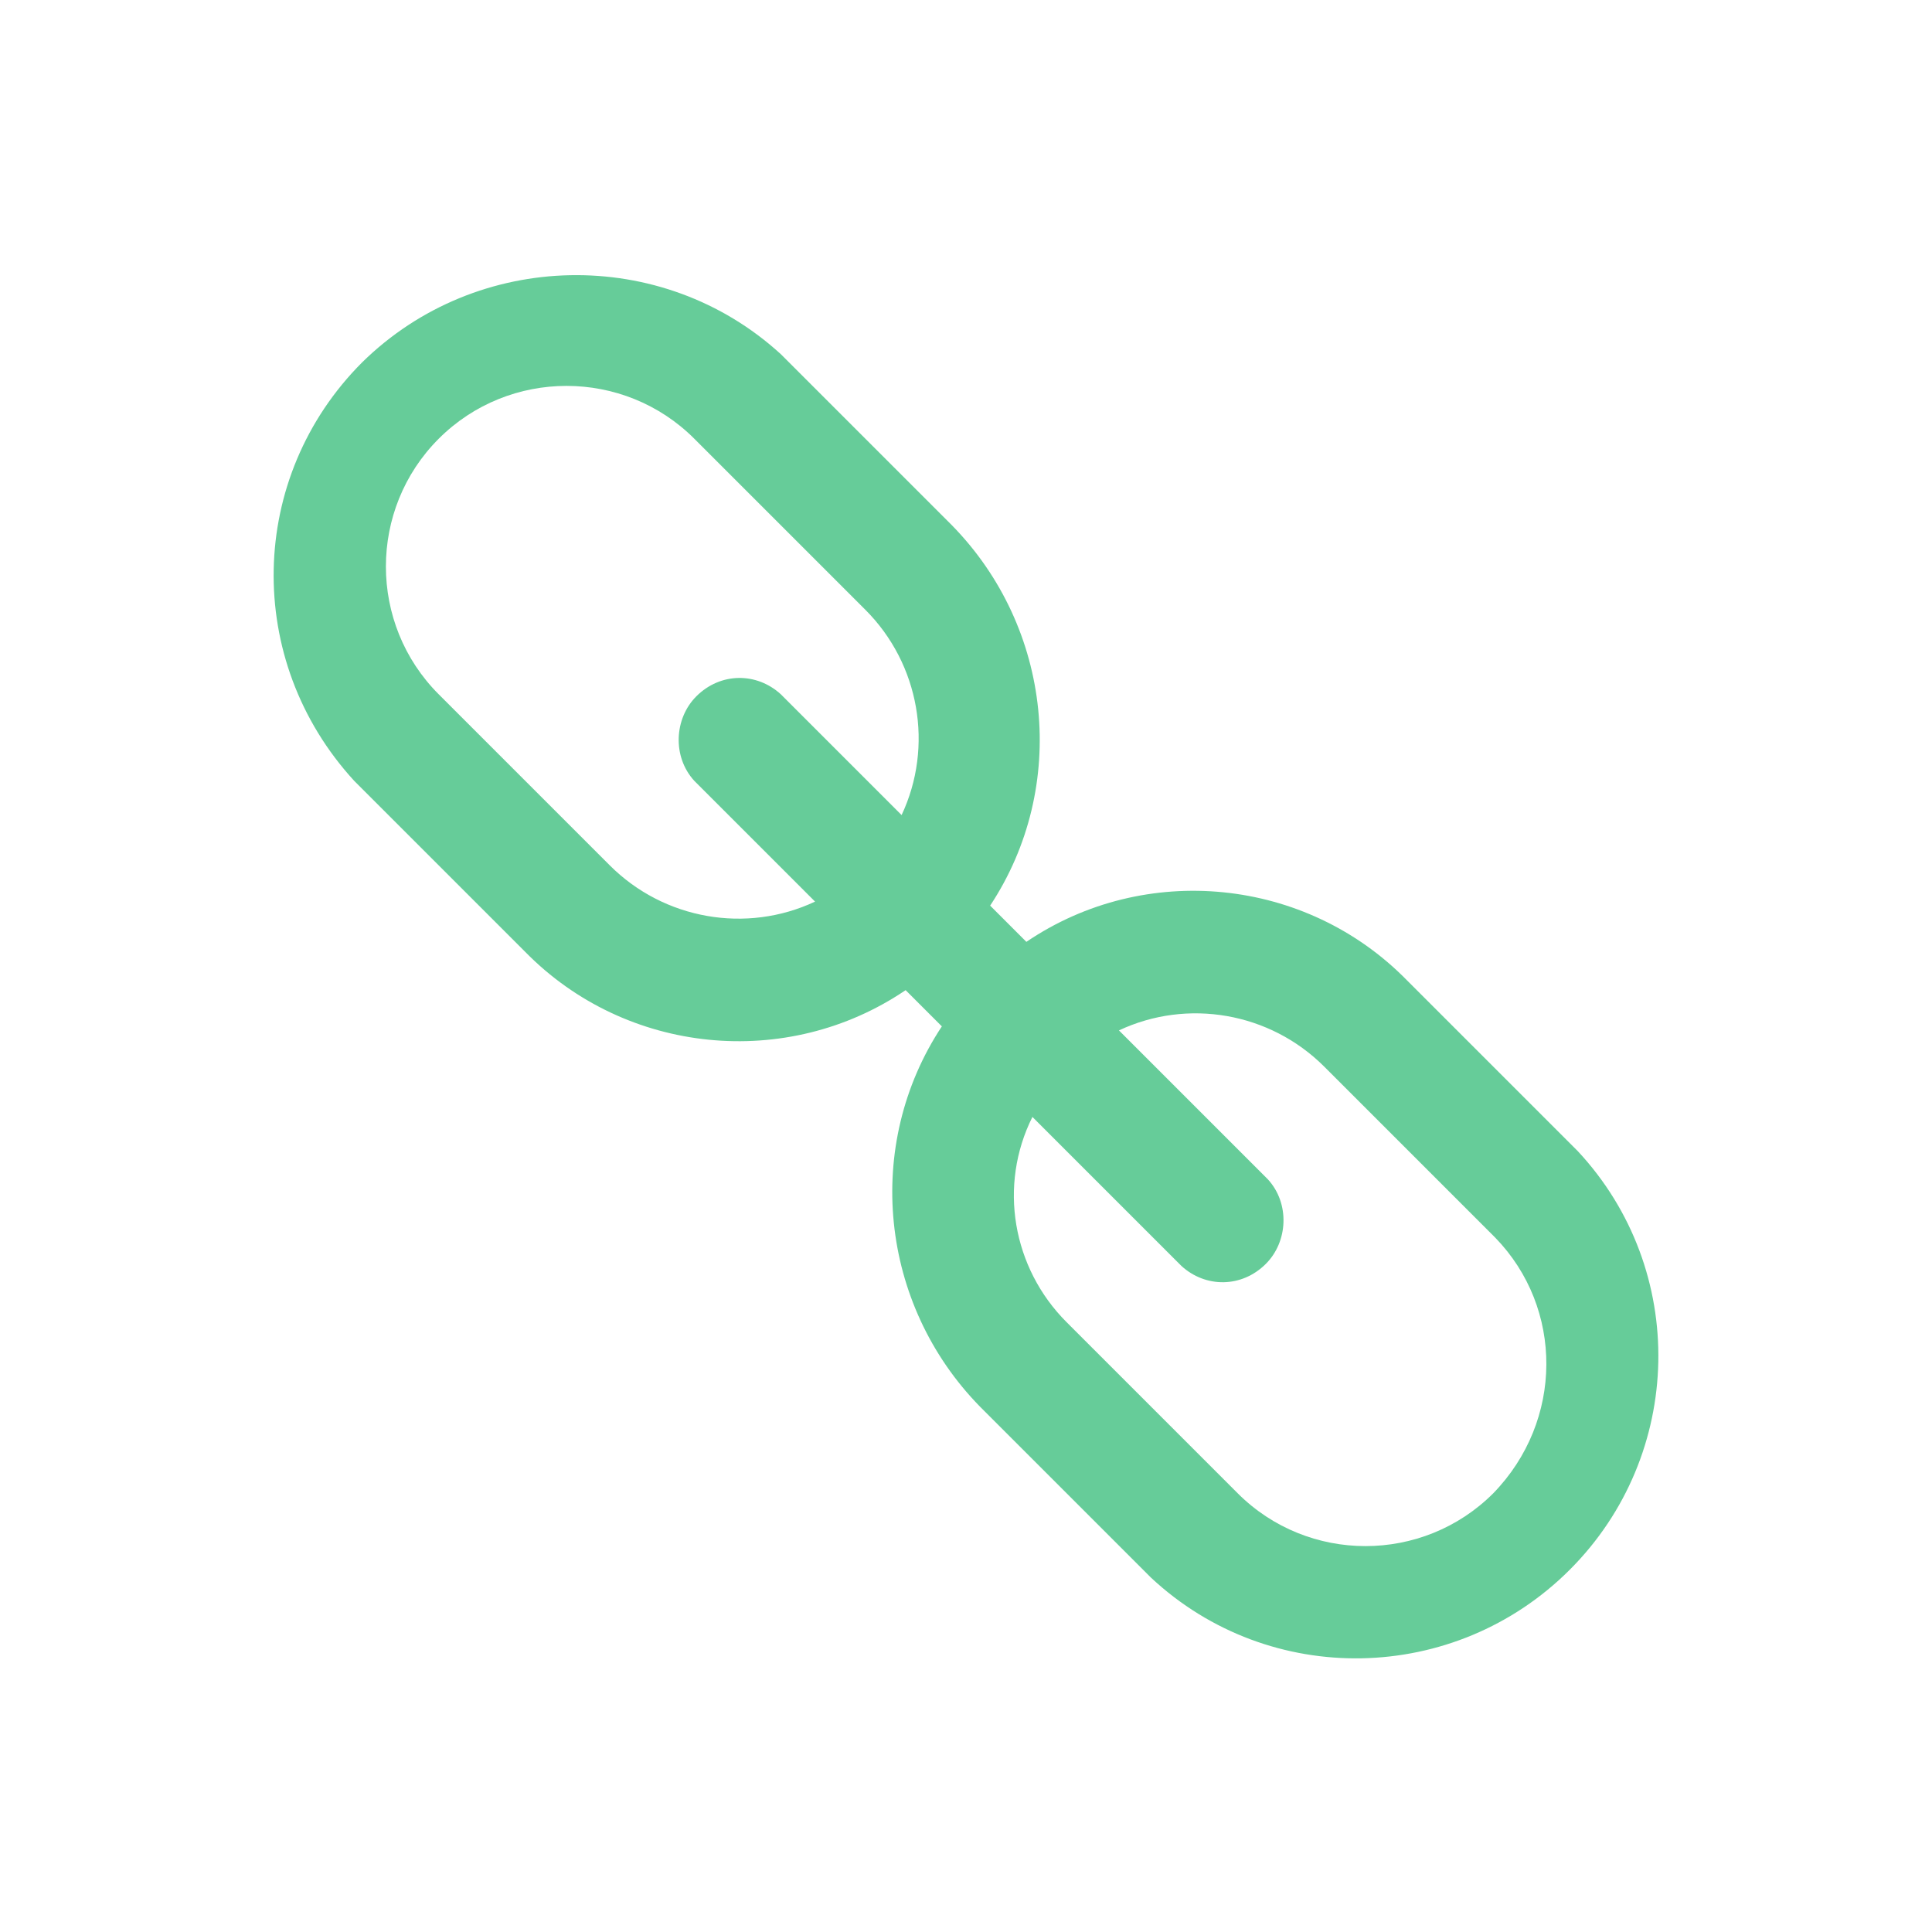 <svg width="96" height="96" xmlns="http://www.w3.org/2000/svg" xmlns:xlink="http://www.w3.org/1999/xlink" overflow="hidden"><defs><clipPath id="clip0"><rect x="0" y="0" width="96" height="96"/></clipPath></defs><g clip-path="url(#clip0)"><path d="M74.2 74.2C70.7 77.7 65 77.7 61.5 74.2L53 65.7C50.3 63 49.6 58.9 51.3 55.5L58.7 62.9C59.9 64 61.7 64 62.9 62.8 64 61.7 64.1 59.8 63 58.6L55.6 51.2C59 49.6 63.1 50.3 65.8 53L74.3 61.5C77.7 65 77.7 70.6 74.2 74.2ZM30.3 43 21.8 34.5C18.3 31 18.3 25.3 21.8 21.8 25.3 18.3 31 18.3 34.5 21.8L43 30.3C45.7 33 46.4 37.1 44.8 40.5L38.8 34.5C37.6 33.4 35.8 33.4 34.6 34.6 33.5 35.7 33.4 37.6 34.5 38.8L40.5 44.8C37.1 46.4 33 45.7 30.3 43ZM78.4 57.2 69.9 48.7C64.9 43.6 56.9 42.8 51 46.8L49.2 45C53.1 39.1 52.3 31.2 47.3 26.1L38.8 17.6C32.9 12.2 23.7 12.4 18 18 12.3 23.7 12.1 32.8 17.6 38.8L26.1 47.3C31.1 52.4 39.1 53.2 45 49.2L46.8 51C42.9 56.9 43.7 64.8 48.7 69.9L57.2 78.4C63.1 83.9 72.3 83.7 78 78 83.7 72.3 83.9 63.1 78.4 57.2L78.4 57.2Z" fill="#66CC99"/></g></svg>